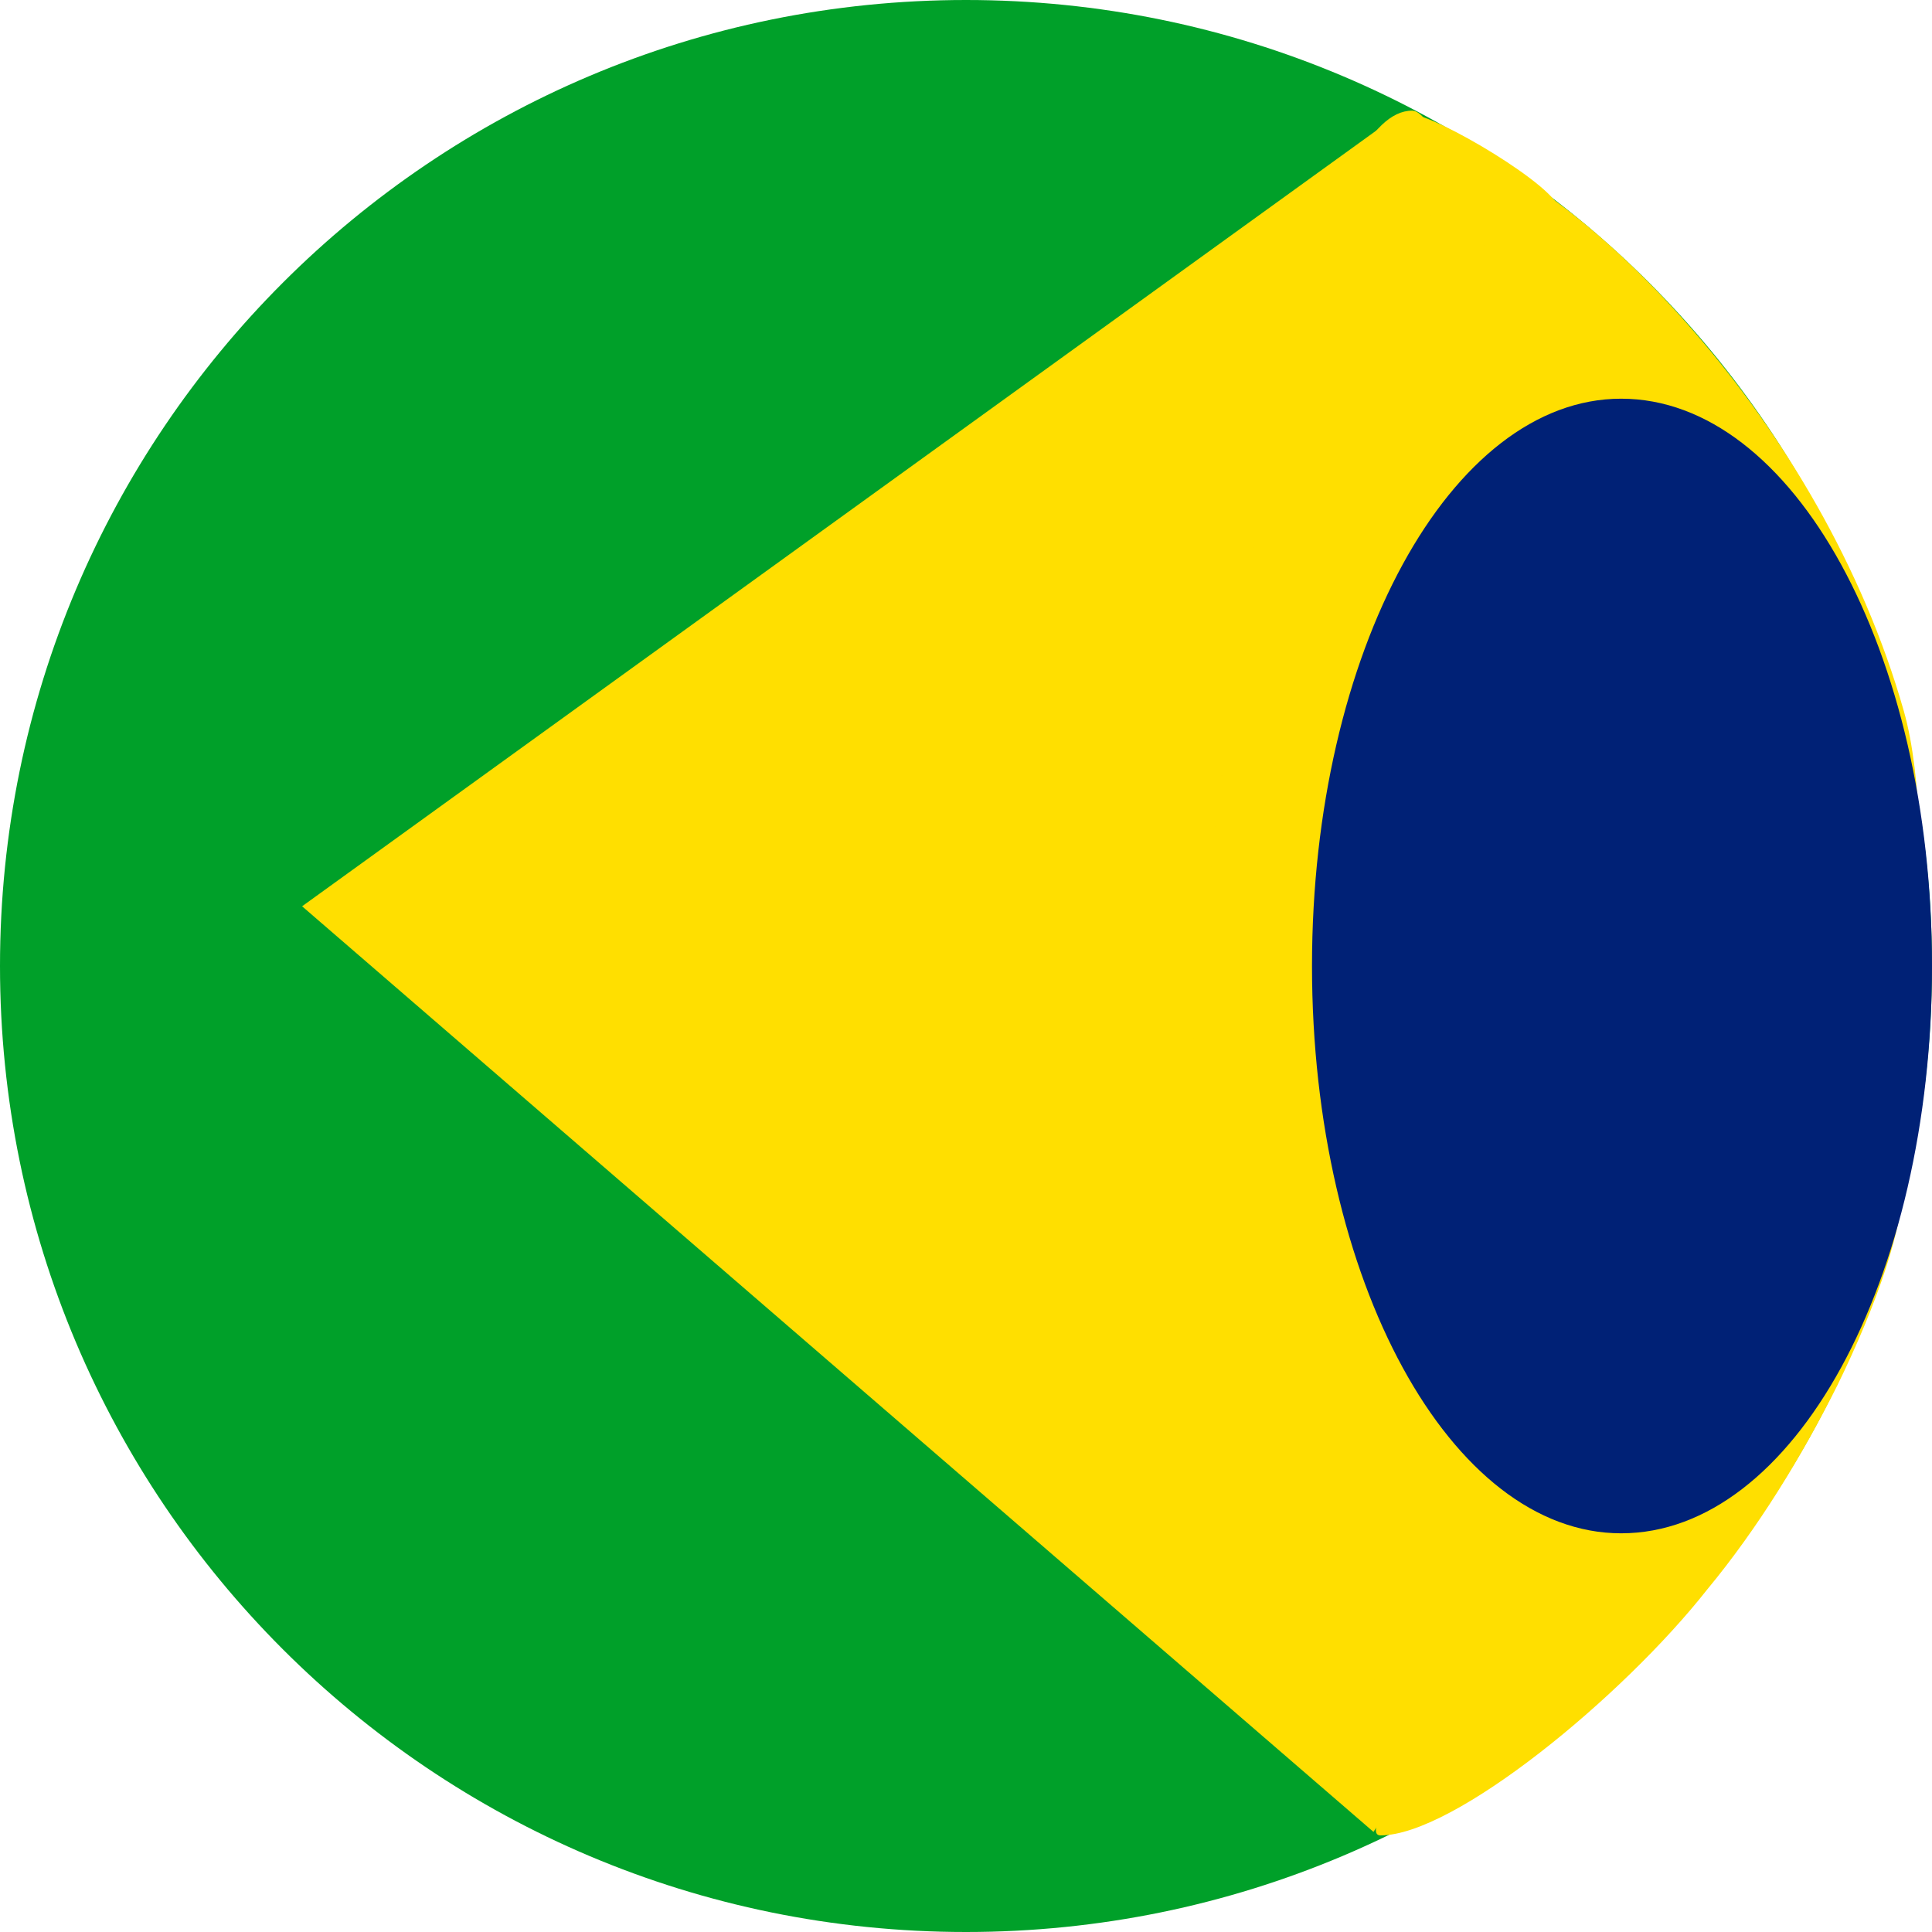 <?xml version="1.0" encoding="UTF-8" standalone="no"?>
<!DOCTYPE svg PUBLIC "-//W3C//DTD SVG 1.1//EN" "http://www.w3.org/Graphics/SVG/1.1/DTD/svg11.dtd">
<svg version="1.1" xmlns="http://www.w3.org/2000/svg" xmlns:xlink="http://www.w3.org/1999/xlink" preserveAspectRatio="xMidYMid meet" viewBox="0 0 11 11" width="11" height="11"><defs><path d="M11 5.5C11 8.54 8.54 11 5.5 11C2.46 11 0 8.54 0 5.5C0 2.46 2.46 0 5.5 0C8.54 0 11 2.46 11 5.5Z" id="d2rB3TrPVk"></path><path d="M7.91 0.69L10.91 5.71L7.82 10.43L1.72 5.16L7.91 0.69Z" id="a3OoYHHPuu"></path><path d="M8.25 0.81C9.01 1.05 10.37 2.39 10.84 4.05C11.05 4.79 10.84 6.45 10.84 6.7C10.84 6.98 10.69 7.42 10.46 7.89C10.26 8.29 10.01 8.7 9.72 9.05C9.24 9.66 8.28 10.45 7.86 10.45C7.71 10.45 8.26 9.72 8.14 9.59C8.04 9.48 7.73 9.55 7.19 9.8C6.8 9.43 6.6 9.08 6.6 8.75C6.6 7.86 7.09 0.63 8.04 0.63C8.11 0.63 8.17 0.79 8.25 0.81Z" id="b1KfFl1WCw"></path><path d="M11 5.5C11 7.29 10.21 8.73 9.23 8.73C8.26 8.73 7.47 7.29 7.47 5.5C7.47 3.71 8.26 2.27 9.23 2.27C10.21 2.27 11 3.71 11 5.5Z" id="a1iJ3PG08G"></path><path d="M8.88 1.2C8.88 1.34 8.74 1.45 8.61 1.45C8.48 1.45 7.8 1.04 7.8 0.91C7.8 0.77 7.9 0.65 8.03 0.65C8.17 0.65 8.88 1.07 8.88 1.2Z" id="d2l64JWti"></path></defs><g><g><g><use xlink:href="#d2rB3TrPVk" opacity="1" fill="#00a029" fill-opacity="1"></use><g><use xlink:href="#d2rB3TrPVk" opacity="1" fill-opacity="0" stroke="#000000" stroke-width="1" stroke-opacity="0"></use></g></g><g><use xlink:href="#a3OoYHHPuu" opacity="1" fill="#ffdf00" fill-opacity="1"></use><g><use xlink:href="#a3OoYHHPuu" opacity="1" fill-opacity="0" stroke="#e3caca" stroke-width="0" stroke-opacity="1"></use></g></g><g><use xlink:href="#b1KfFl1WCw" opacity="1" fill="#ffdf00" fill-opacity="1"></use><g><use xlink:href="#b1KfFl1WCw" opacity="1" fill-opacity="0" stroke="#000000" stroke-width="1" stroke-opacity="0"></use></g></g><g><use xlink:href="#a1iJ3PG08G" opacity="1" fill="#002176" fill-opacity="1"></use><g><use xlink:href="#a1iJ3PG08G" opacity="1" fill-opacity="0" stroke="#000000" stroke-width="1" stroke-opacity="0"></use></g></g><g><use xlink:href="#d2l64JWti" opacity="1" fill="#ffdf00" fill-opacity="1"></use></g></g></g></svg>